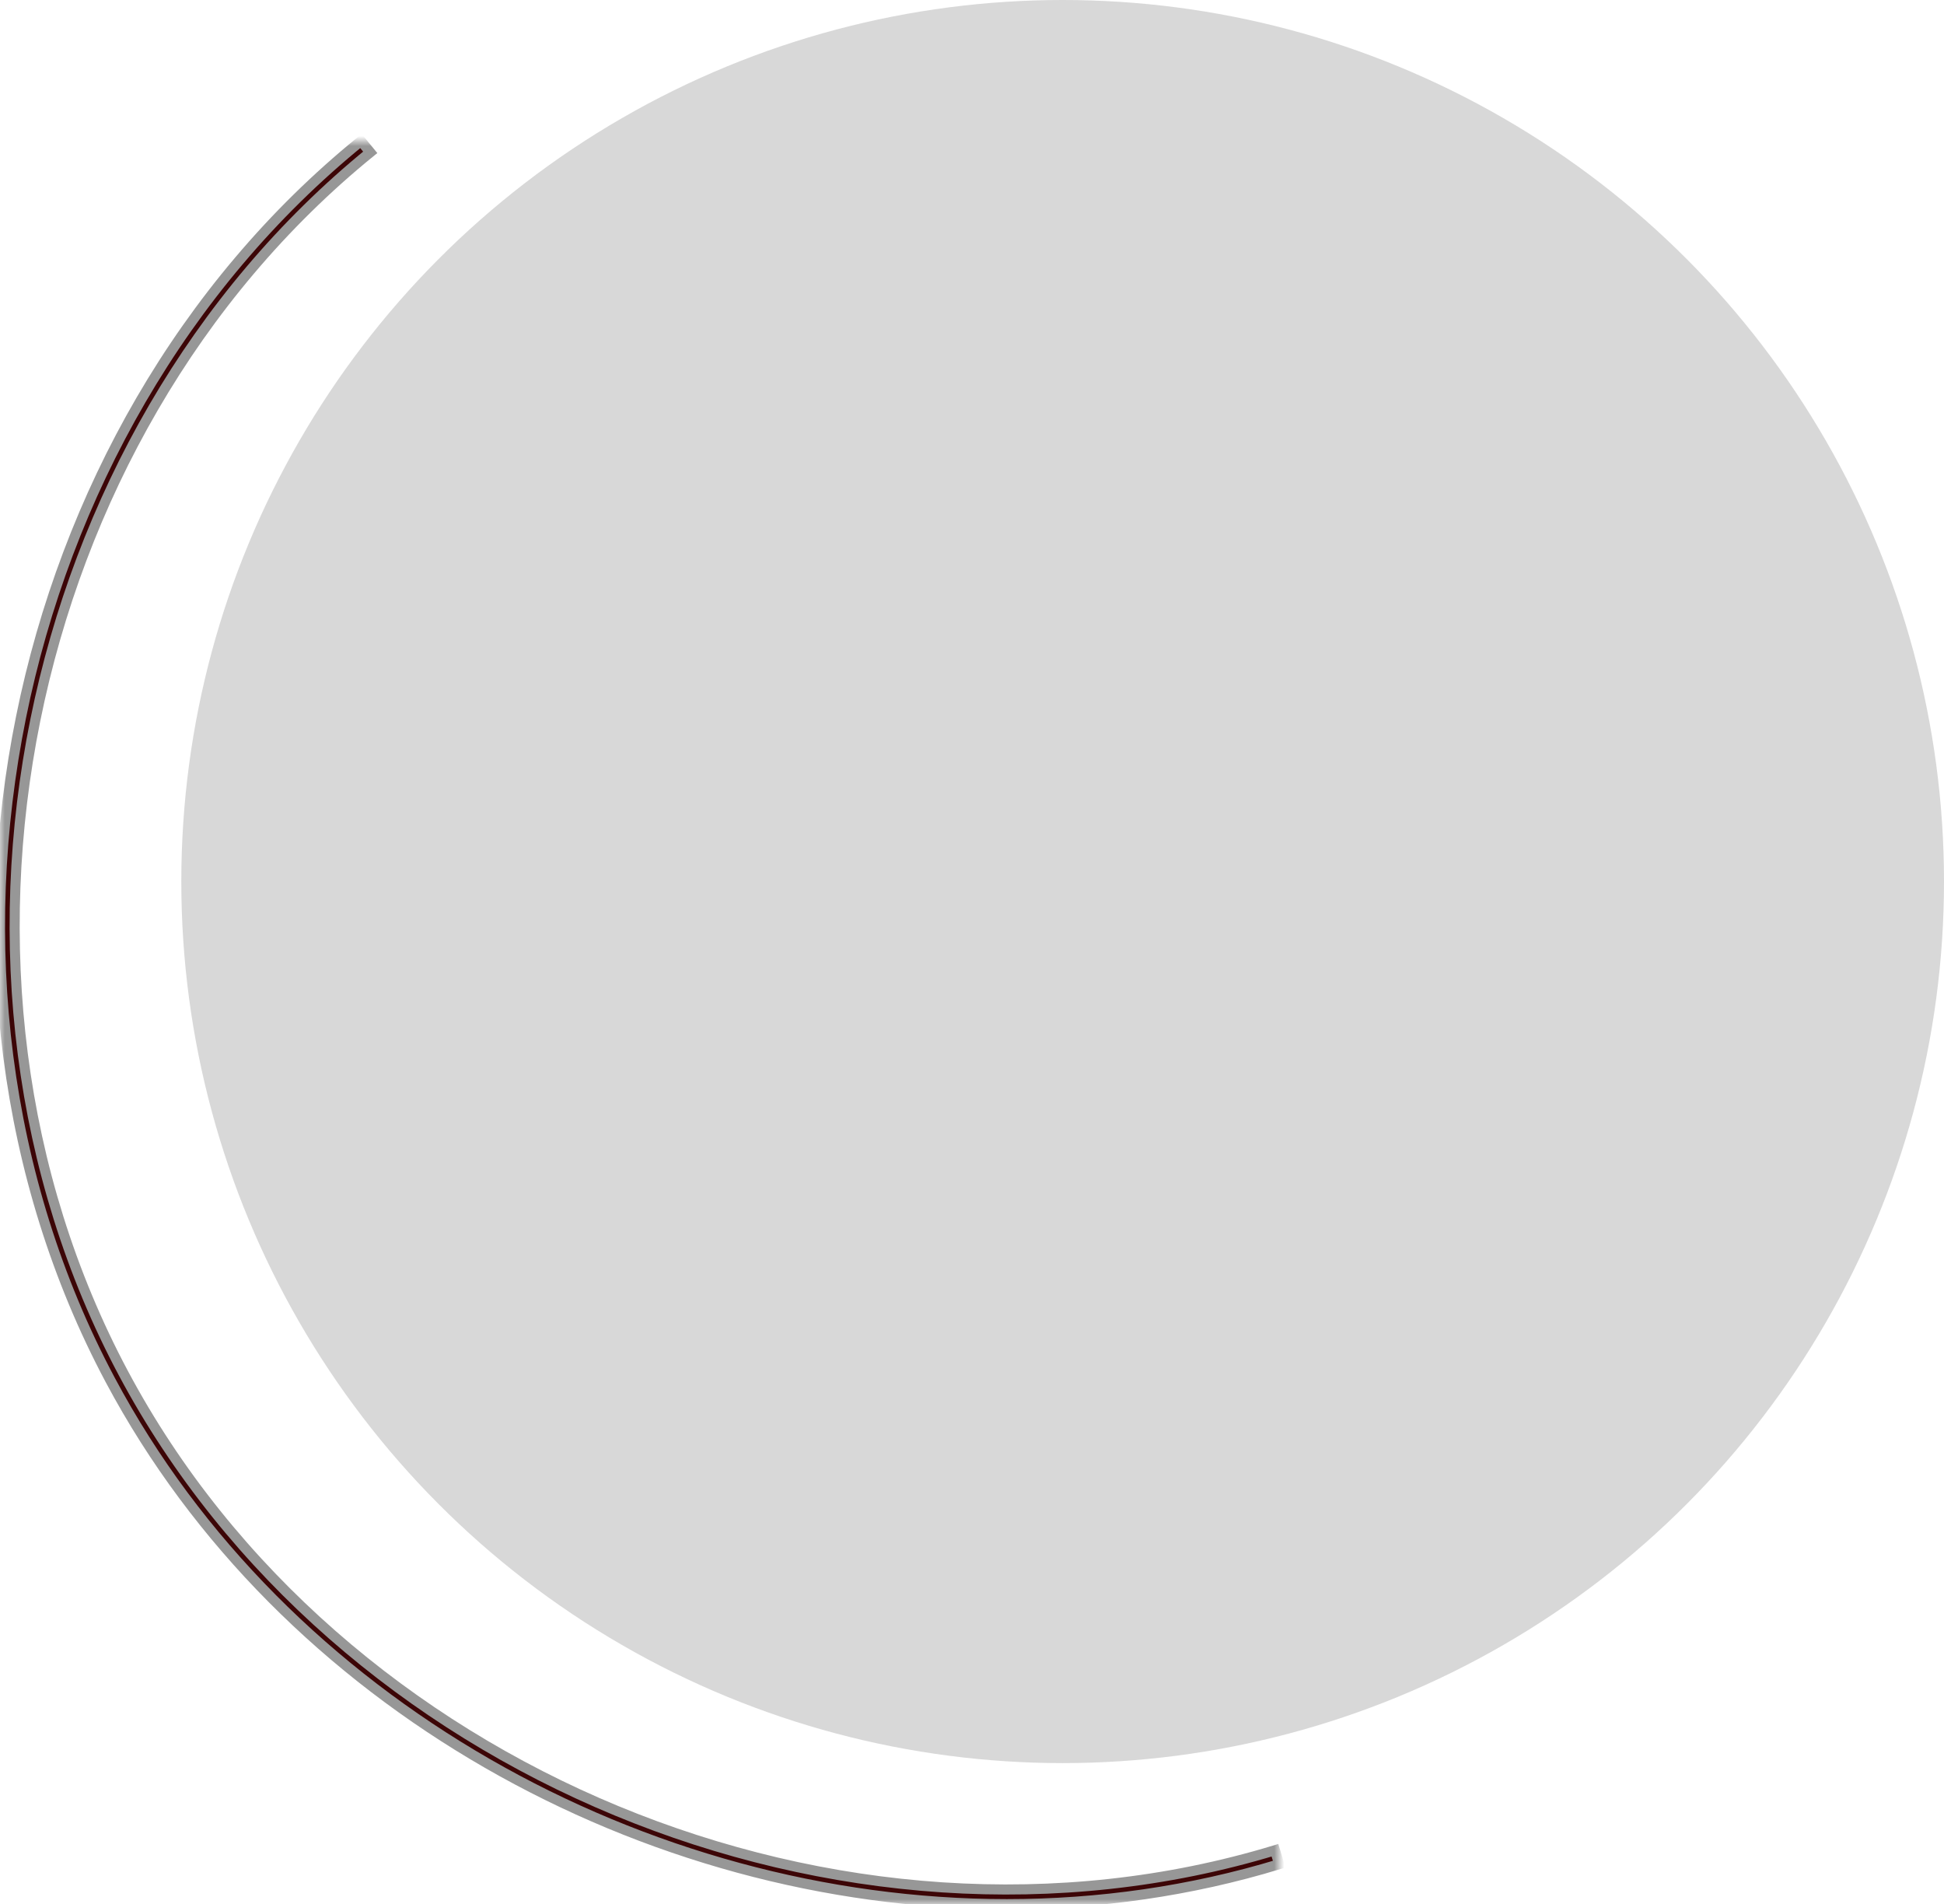 <?xml version="1.0" encoding="UTF-8"?>
<svg width="193px" height="189px" viewBox="0 0 193 189" version="1.1" xmlns="http://www.w3.org/2000/svg" xmlns:xlink="http://www.w3.org/1999/xlink">
    <title>Group 9</title>
    <defs>
        <circle id="path-1" cx="87.5" cy="87.5" r="87.5"></circle>
        <filter color-interpolation-filters="auto" id="filter-3">
            <feColorMatrix in="SourceGraphic" type="matrix" values="0 0 0 0 0.333 0 0 0 0 0.722 0 0 0 0 0.278 0 0 0 1 0"></feColorMatrix>
        </filter>
        <polygon id="path-4" points="0 0 127 0 127 175 0 175"></polygon>
    </defs>
    <g id="GT-Home-1" stroke="none" stroke-width="1" fill="none" fill-rule="evenodd">
        <g id="Home---1" transform="translate(-1366, -367)">
            <g id="Group-4" transform="translate(104, 352)">
                <g id="Group-9" transform="translate(1262, 15)">
                    <g id="Bitmap-Copy-5" transform="translate(18, 0)">
                        <mask id="mask-2" fill="white">
                            <use xlink:href="#path-1"></use>
                        </mask>
                        <use id="Mask" fill="#D8D8D8" xlink:href="#path-1"></use>
                    </g>
                    <g filter="url(#filter-3)" id="Group-3">
                        <g transform="translate(0, 14)">
                            <mask id="mask-5" fill="white">
                                <use xlink:href="#path-4"></use>
                            </mask>
                            <g id="Clip-2"></g>
                            <path d="M99.959,175 C63.972,175 28.058,155.075 10.955,122.993 C-10.483,82.777 0.448,28.744 35.836,0 L36.756,1.122 C1.892,29.458 -8.877,82.675 12.254,122.308 C33.37,161.925 83.585,182.711 126.577,169.651 L127,171.035 C118.186,173.717 109.065,175 99.959,175" id="Fill-1" stroke="#979797" fill="#3C0506" mask="url(#mask-5)"></path>
                        </g>
                    </g>
                </g>
            </g>
        </g>
    </g>
</svg>
